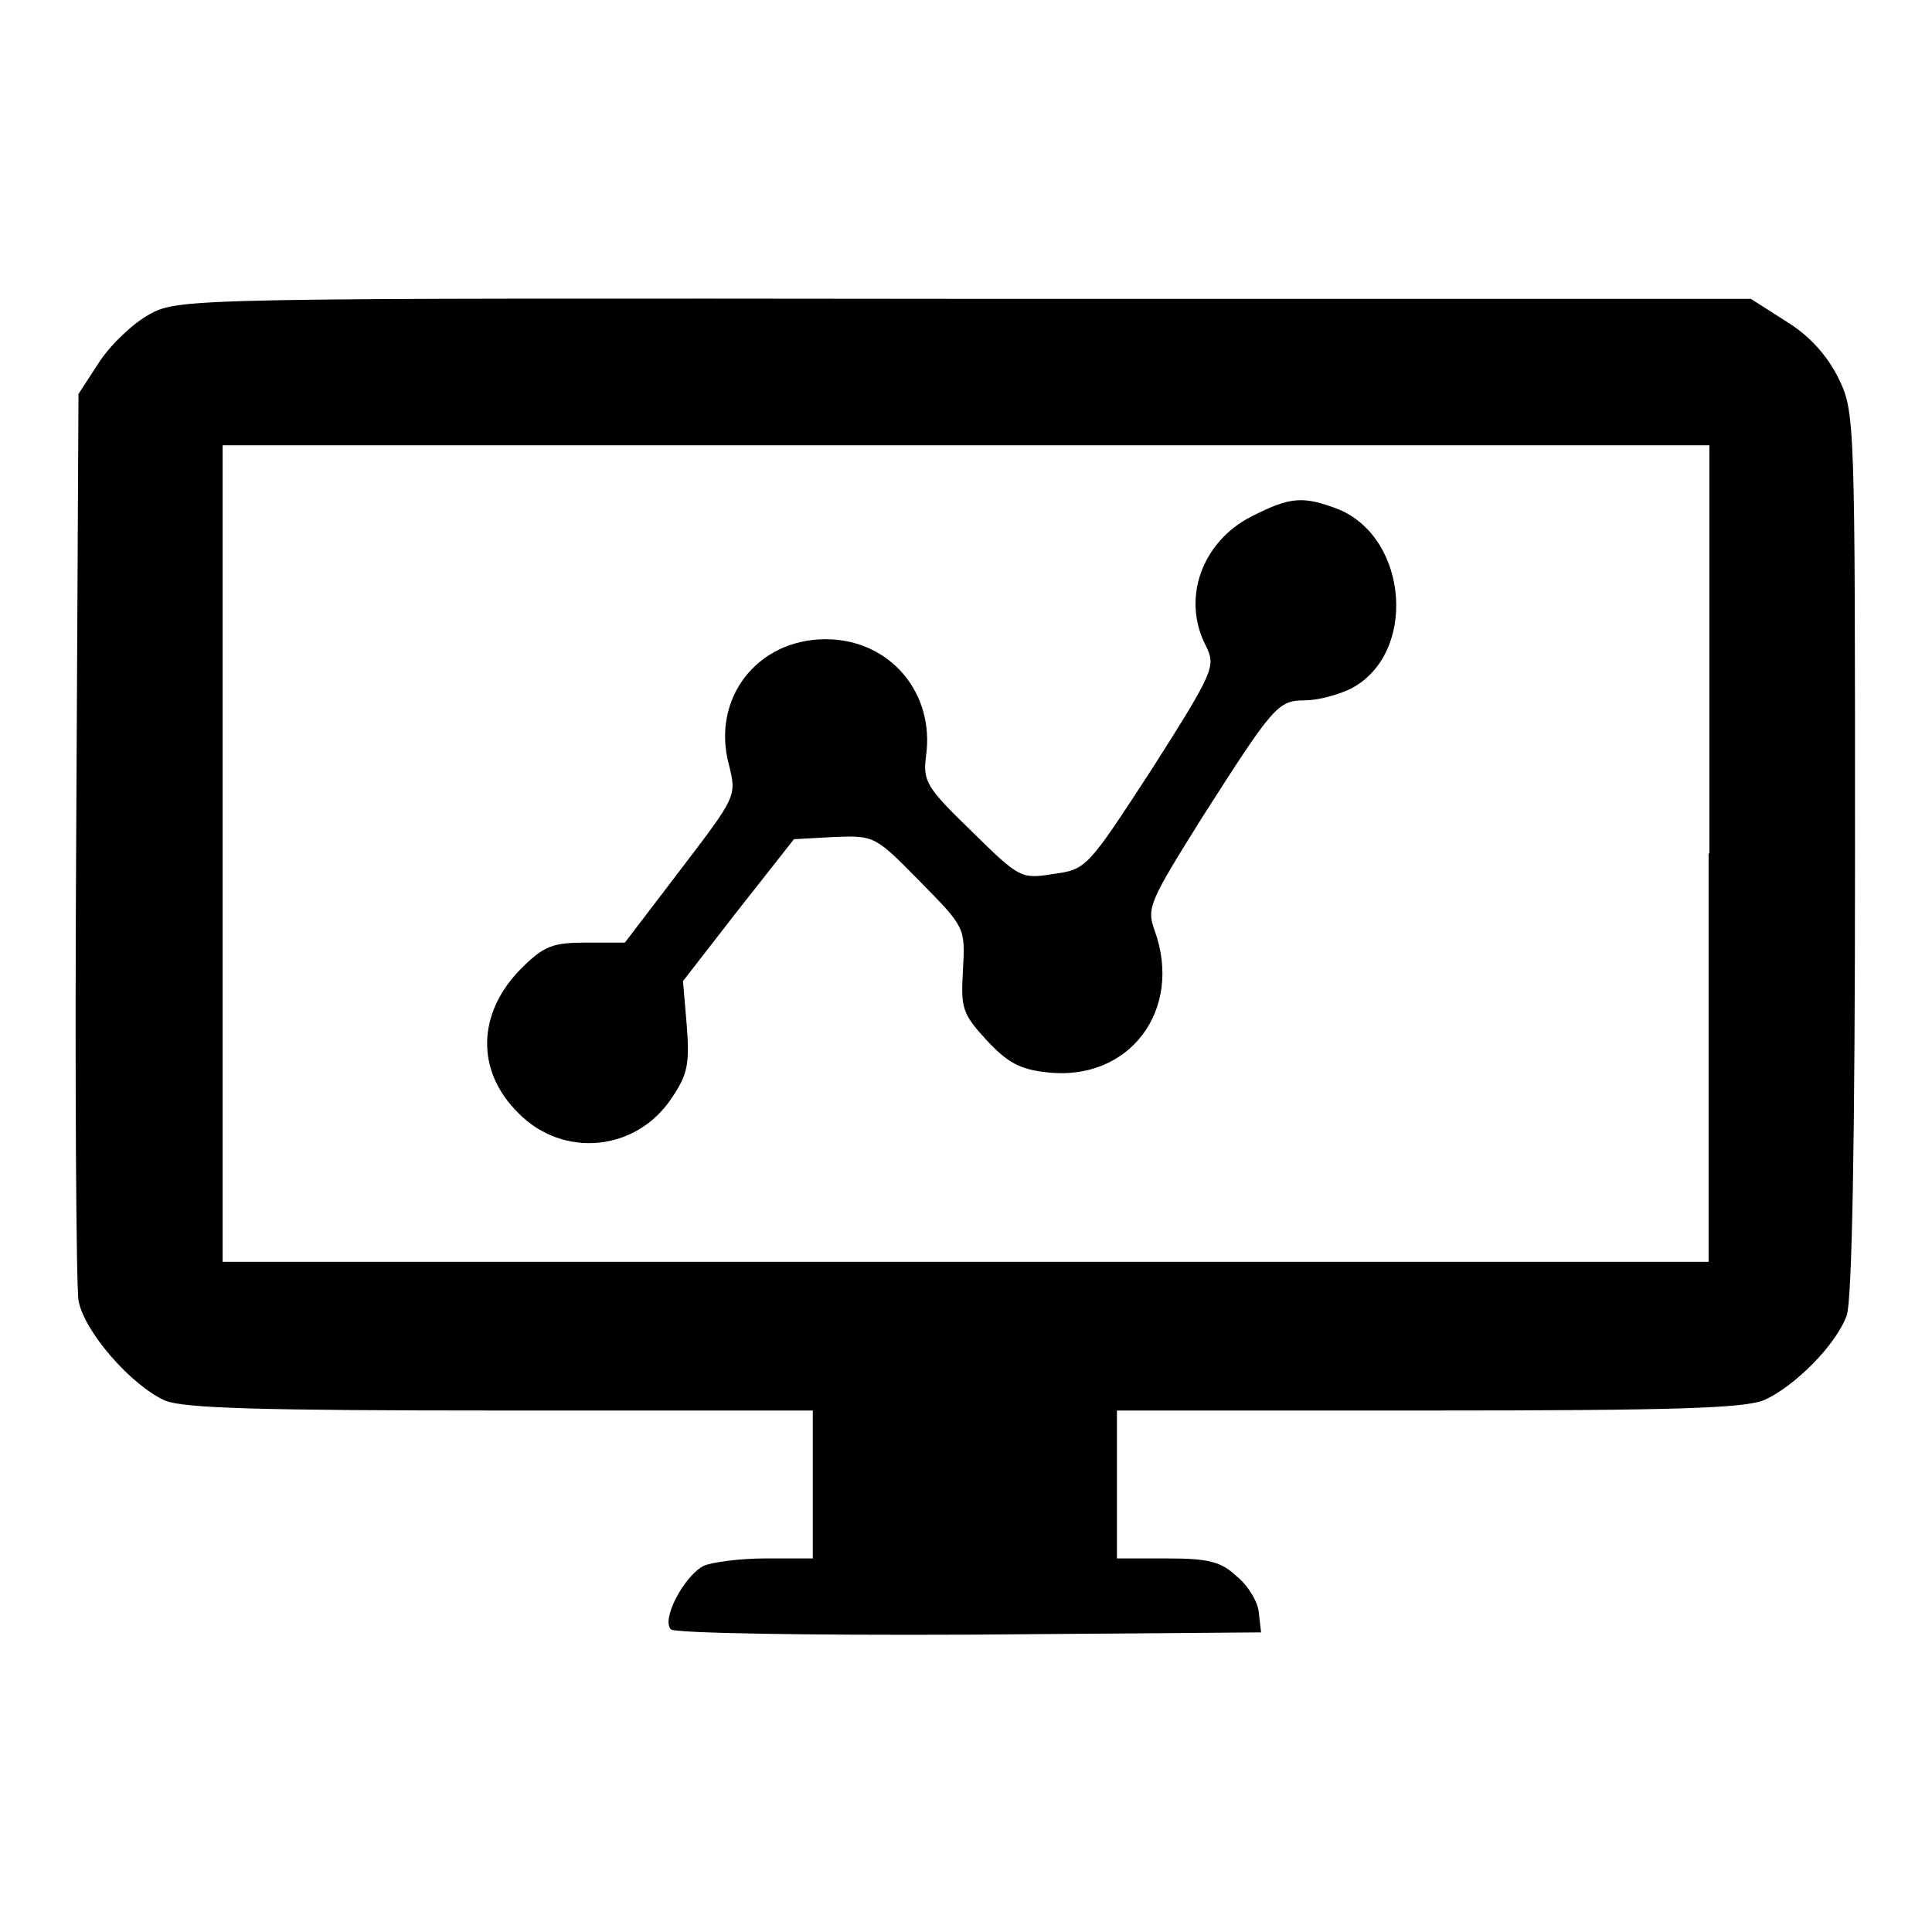 <?xml version="1.0" encoding="utf-8"?>
<!-- Svg Vector Icons : http://www.onlinewebfonts.com/icon -->
<!DOCTYPE svg PUBLIC "-//W3C//DTD SVG 1.1//EN" "http://www.w3.org/Graphics/SVG/1.1/DTD/svg11.dtd">
<svg version="1.1" xmlns="http://www.w3.org/2000/svg" xmlns:xlink="http://www.w3.org/1999/xlink" x="0px" y="0px" viewBox="0 0 256 256" enable-background="new 0 0 256 256" xml:space="preserve">
<g><g><g><path fill="#000000" d="M19.9,41.6c-2.1,1.1-5.1,3.9-6.7,6.3l-2.8,4.3l-0.3,58.3c-0.2,32.1,0,59.9,0.3,61.8c0.7,4.1,7,11.3,11.5,13.3c2.6,1,12.4,1.3,44.6,1.3h41.2v9.8v9.8h-6.3c-3.4,0-7.1,0.5-8.2,1c-2.6,1.4-5.6,7.1-4.3,8.4c0.5,0.5,17.7,0.8,39.6,0.7l38.6-0.3l-0.3-2.6c-0.1-1.4-1.4-3.6-2.9-4.8c-2.1-2-3.8-2.4-9.3-2.4H148v-9.8v-9.8h41.2c32.9,0,42-0.3,44.6-1.4c4-1.8,9.5-7.3,10.9-11.2c0.7-2,1.1-22.7,1.1-61.2c0-57.6,0-58.5-2.2-63c-1.5-3-3.8-5.6-6.9-7.5l-4.7-3H128C26.2,39.5,23.7,39.5,19.9,41.6z M226.4,113.1v54.1h-98.5H29.5v-54.1V59h98.5h98.5V113.1z"/><path fill="#000000" d="M165.9,68.4c-6.6,3.3-9.4,10.9-6.1,17.2c1.3,2.7,1.1,3.3-7.1,16.2c-8.6,13.2-8.7,13.4-13.1,14c-4.3,0.7-4.5,0.6-10.9-5.7c-6-5.8-6.4-6.6-6-9.9c1.2-8.4-4.8-15.5-13.3-15.5c-9.1,0-15.2,7.9-12.8,16.7c1,4.1,1,4.1-6.4,13.8l-7.4,9.7h-5.1c-4.4,0-5.6,0.4-8.6,3.4c-5.9,5.9-6.1,13.6-0.4,19.2c5.9,6,15.6,5.1,20.3-2c2.1-3.1,2.4-4.5,2-9.6l-0.5-5.9l7.3-9.4l7.4-9.4l5.4-0.3c5.3-0.2,5.4-0.1,11.3,5.9c6,6.1,6,6.1,5.7,11.7c-0.3,5.1-0.1,5.8,3.1,9.3c2.8,3,4.4,3.9,8.1,4.3c10.8,1.2,18-8.2,14.2-18.8c-1.1-3-0.7-3.8,6.3-15c9.4-14.7,10-15.5,13.6-15.5c1.7,0,4.3-0.7,6-1.5c8.9-4.5,7.8-19.9-1.5-23.8C172.7,65.7,171,65.8,165.9,68.4z"/></g></g></g>
</svg>